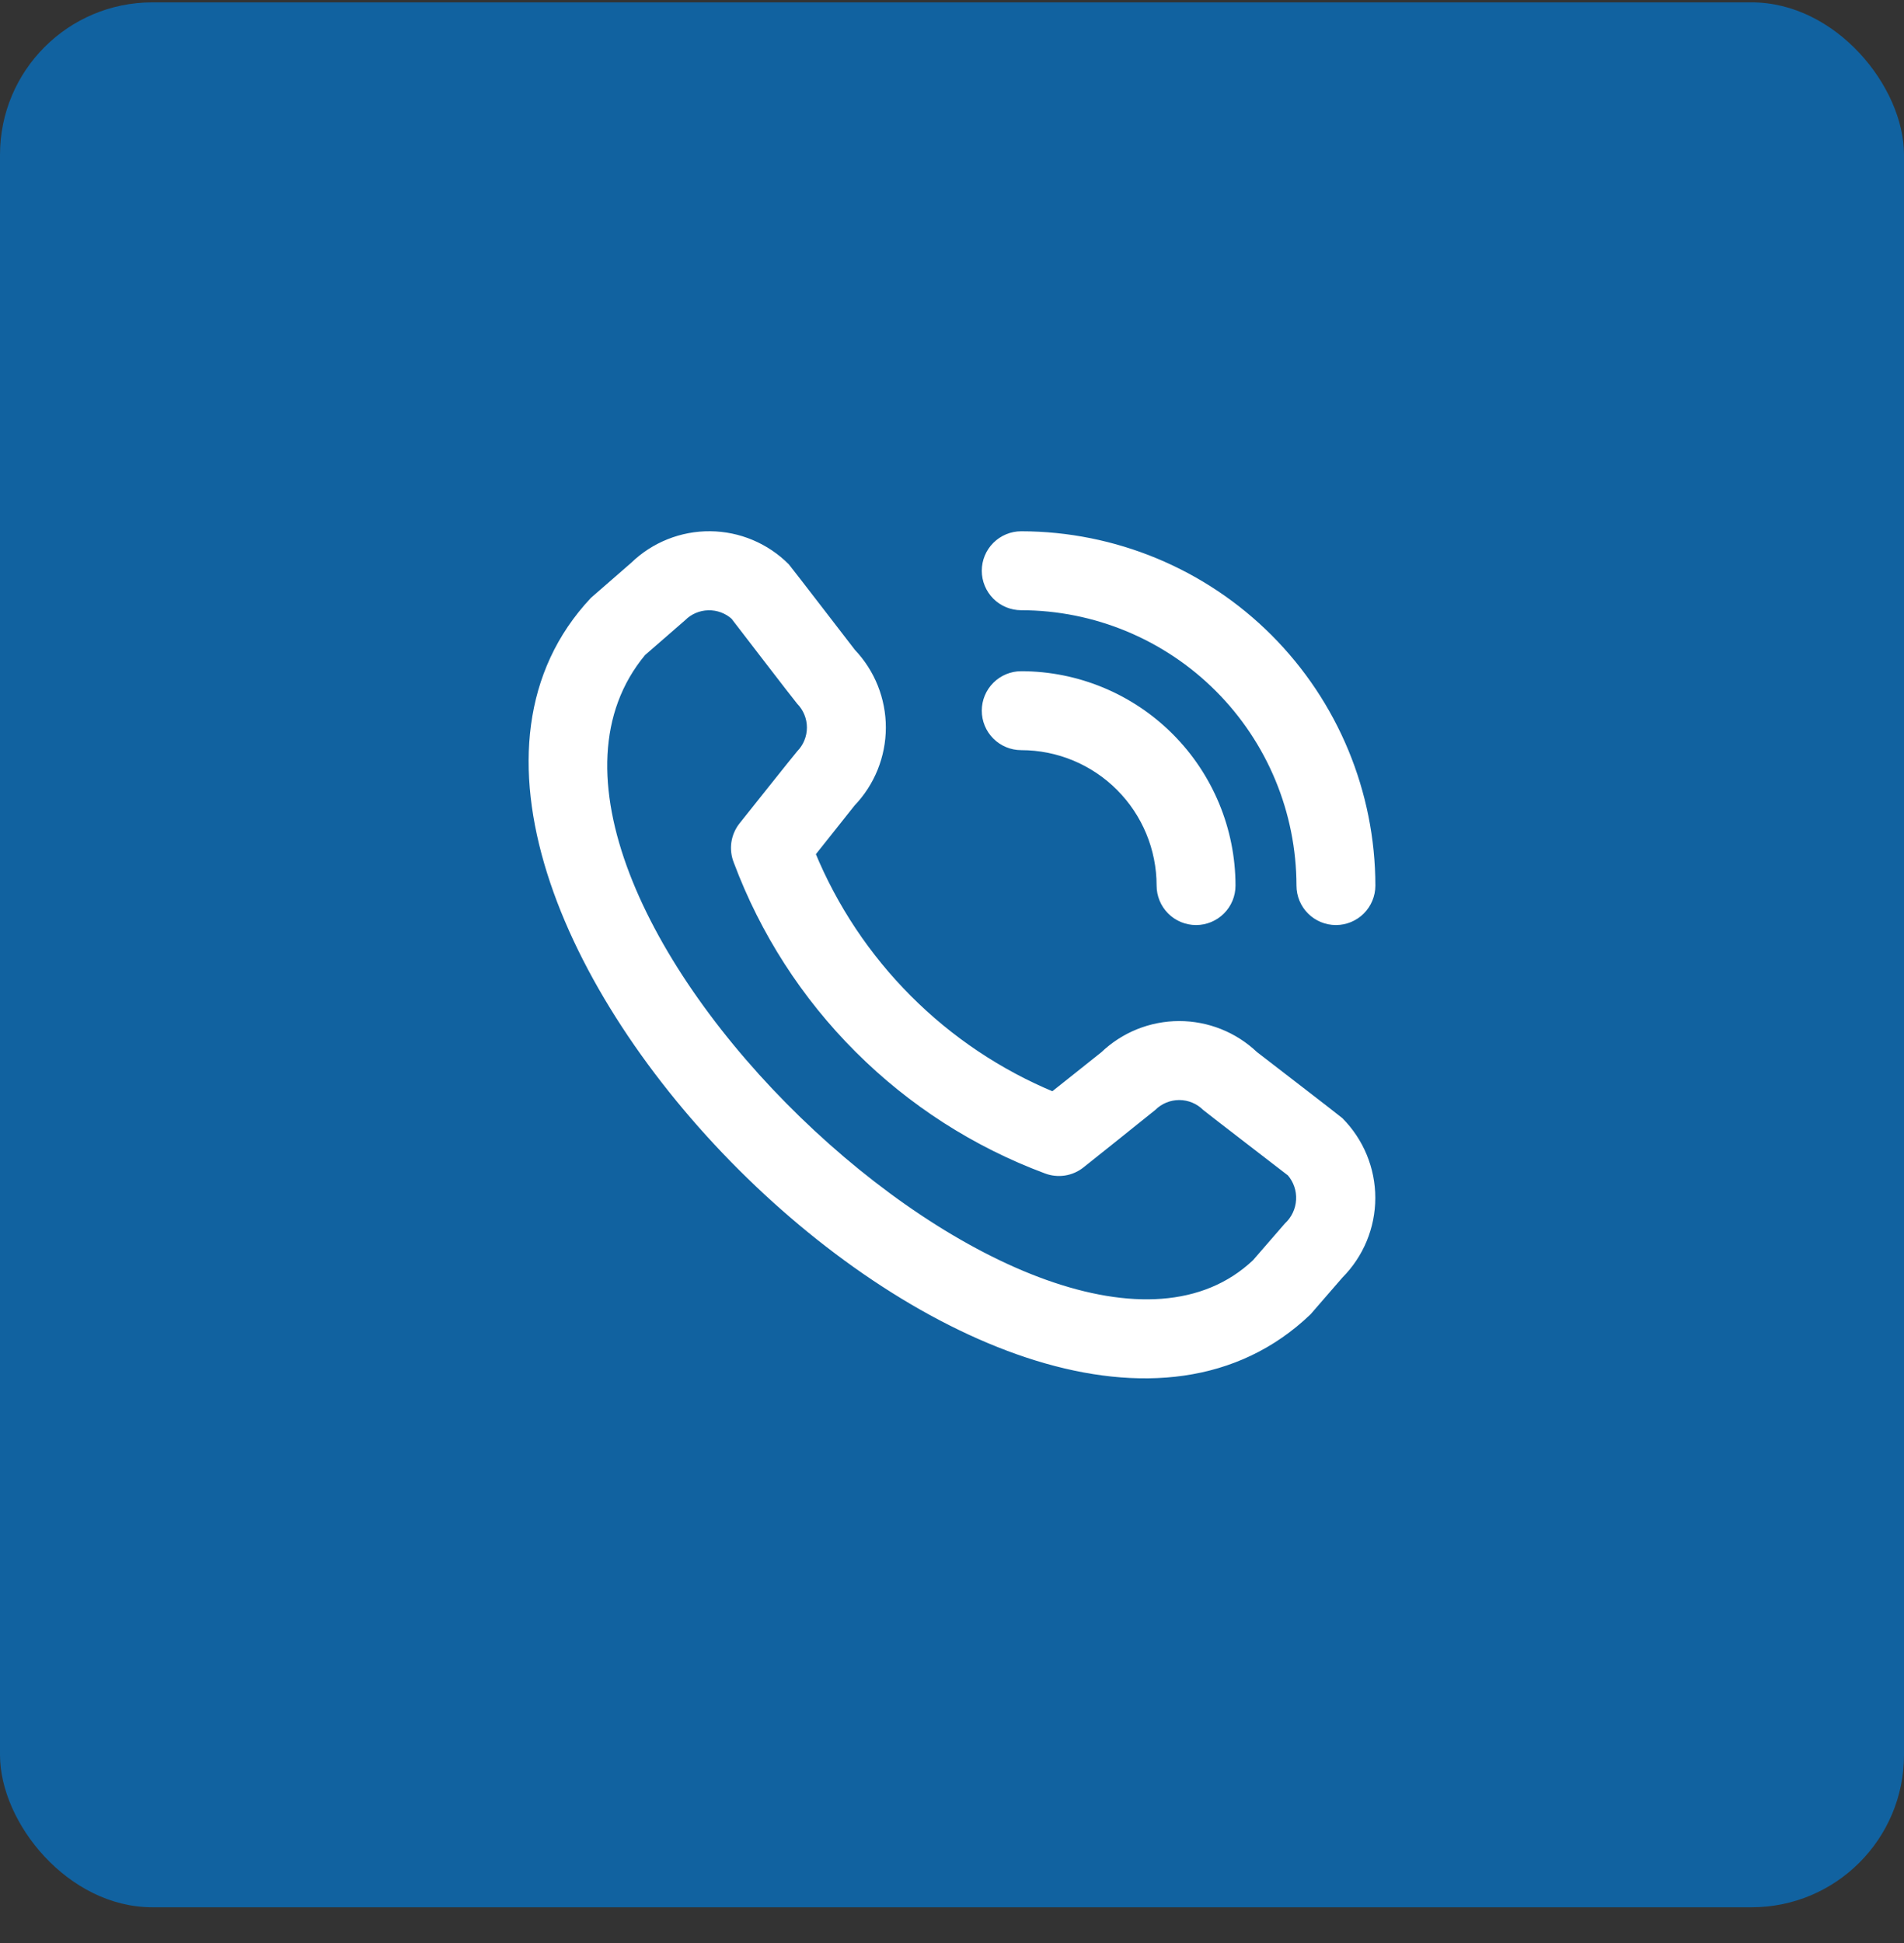 <svg width="50" height="51" viewBox="0 0 50 51" fill="none" xmlns="http://www.w3.org/2000/svg">
<rect x="0" y="0" width="50" height="51" fill="#333333" stroke="none"/>
<rect y="0.062" width="50" height="50" rx="4" fill="#1162A0"/>
<path d="M25.9 14.981C25.9 14.738 25.997 14.504 26.169 14.332C26.341 14.16 26.575 14.063 26.818 14.063C29.253 14.066 31.587 15.034 33.308 16.755C35.029 18.477 35.997 20.811 36 23.245C36 23.488 35.903 23.722 35.731 23.894C35.559 24.066 35.325 24.163 35.082 24.163C34.838 24.163 34.605 24.066 34.433 23.894C34.26 23.722 34.164 23.488 34.164 23.245C34.161 21.297 33.387 19.43 32.01 18.053C30.633 16.676 28.766 15.902 26.818 15.899C26.575 15.899 26.341 15.803 26.169 15.631C25.997 15.458 25.9 15.225 25.9 14.981ZM26.818 19.572C27.792 19.572 28.727 19.959 29.415 20.648C30.104 21.337 30.491 22.271 30.491 23.245C30.491 23.488 30.588 23.722 30.76 23.894C30.932 24.066 31.166 24.163 31.409 24.163C31.653 24.163 31.886 24.066 32.058 23.894C32.231 23.722 32.327 23.488 32.327 23.245C32.326 21.784 31.745 20.384 30.712 19.351C29.679 18.318 28.279 17.737 26.818 17.736C26.575 17.736 26.341 17.833 26.169 18.005C25.997 18.177 25.9 18.41 25.9 18.654C25.9 18.898 25.997 19.131 26.169 19.303C26.341 19.475 26.575 19.572 26.818 19.572ZM35.167 29.432C35.699 29.966 35.998 30.689 35.998 31.442C35.998 32.196 35.699 32.918 35.167 33.452L34.332 34.415C26.812 41.614 8.513 23.32 15.601 15.777L16.657 14.858C17.191 14.341 17.908 14.055 18.651 14.062C19.395 14.069 20.105 14.368 20.63 14.895C20.658 14.924 22.36 17.134 22.36 17.134C22.865 17.664 23.146 18.368 23.145 19.101C23.143 19.833 22.86 20.536 22.353 21.065L21.29 22.402C21.878 23.832 22.744 25.131 23.836 26.225C24.928 27.32 26.225 28.187 27.654 28.779L28.999 27.709C29.528 27.203 30.231 26.92 30.963 26.919C31.695 26.918 32.4 27.199 32.93 27.703C32.93 27.703 35.139 29.404 35.167 29.432ZM33.904 30.767C33.904 30.767 31.707 29.077 31.678 29.049C31.489 28.861 31.233 28.756 30.967 28.756C30.701 28.756 30.445 28.861 30.256 29.049C30.231 29.074 28.379 30.55 28.379 30.55C28.255 30.649 28.106 30.714 27.948 30.739C27.791 30.763 27.629 30.746 27.48 30.689C25.63 30 23.949 28.922 22.552 27.526C21.154 26.131 20.073 24.452 19.381 22.602C19.32 22.451 19.3 22.286 19.323 22.125C19.347 21.964 19.413 21.811 19.514 21.684C19.514 21.684 20.99 19.831 21.015 19.807C21.202 19.618 21.308 19.362 21.308 19.096C21.308 18.83 21.202 18.574 21.015 18.385C20.986 18.357 19.296 16.158 19.296 16.158C19.104 15.986 18.853 15.894 18.596 15.901C18.338 15.907 18.092 16.012 17.91 16.194L16.854 17.112C11.673 23.341 27.531 38.319 32.989 33.161L33.826 32.197C34.022 32.015 34.139 31.765 34.154 31.498C34.169 31.231 34.079 30.969 33.904 30.767Z" fill="white" stroke="white" stroke-width="0.236"/>
</svg>
